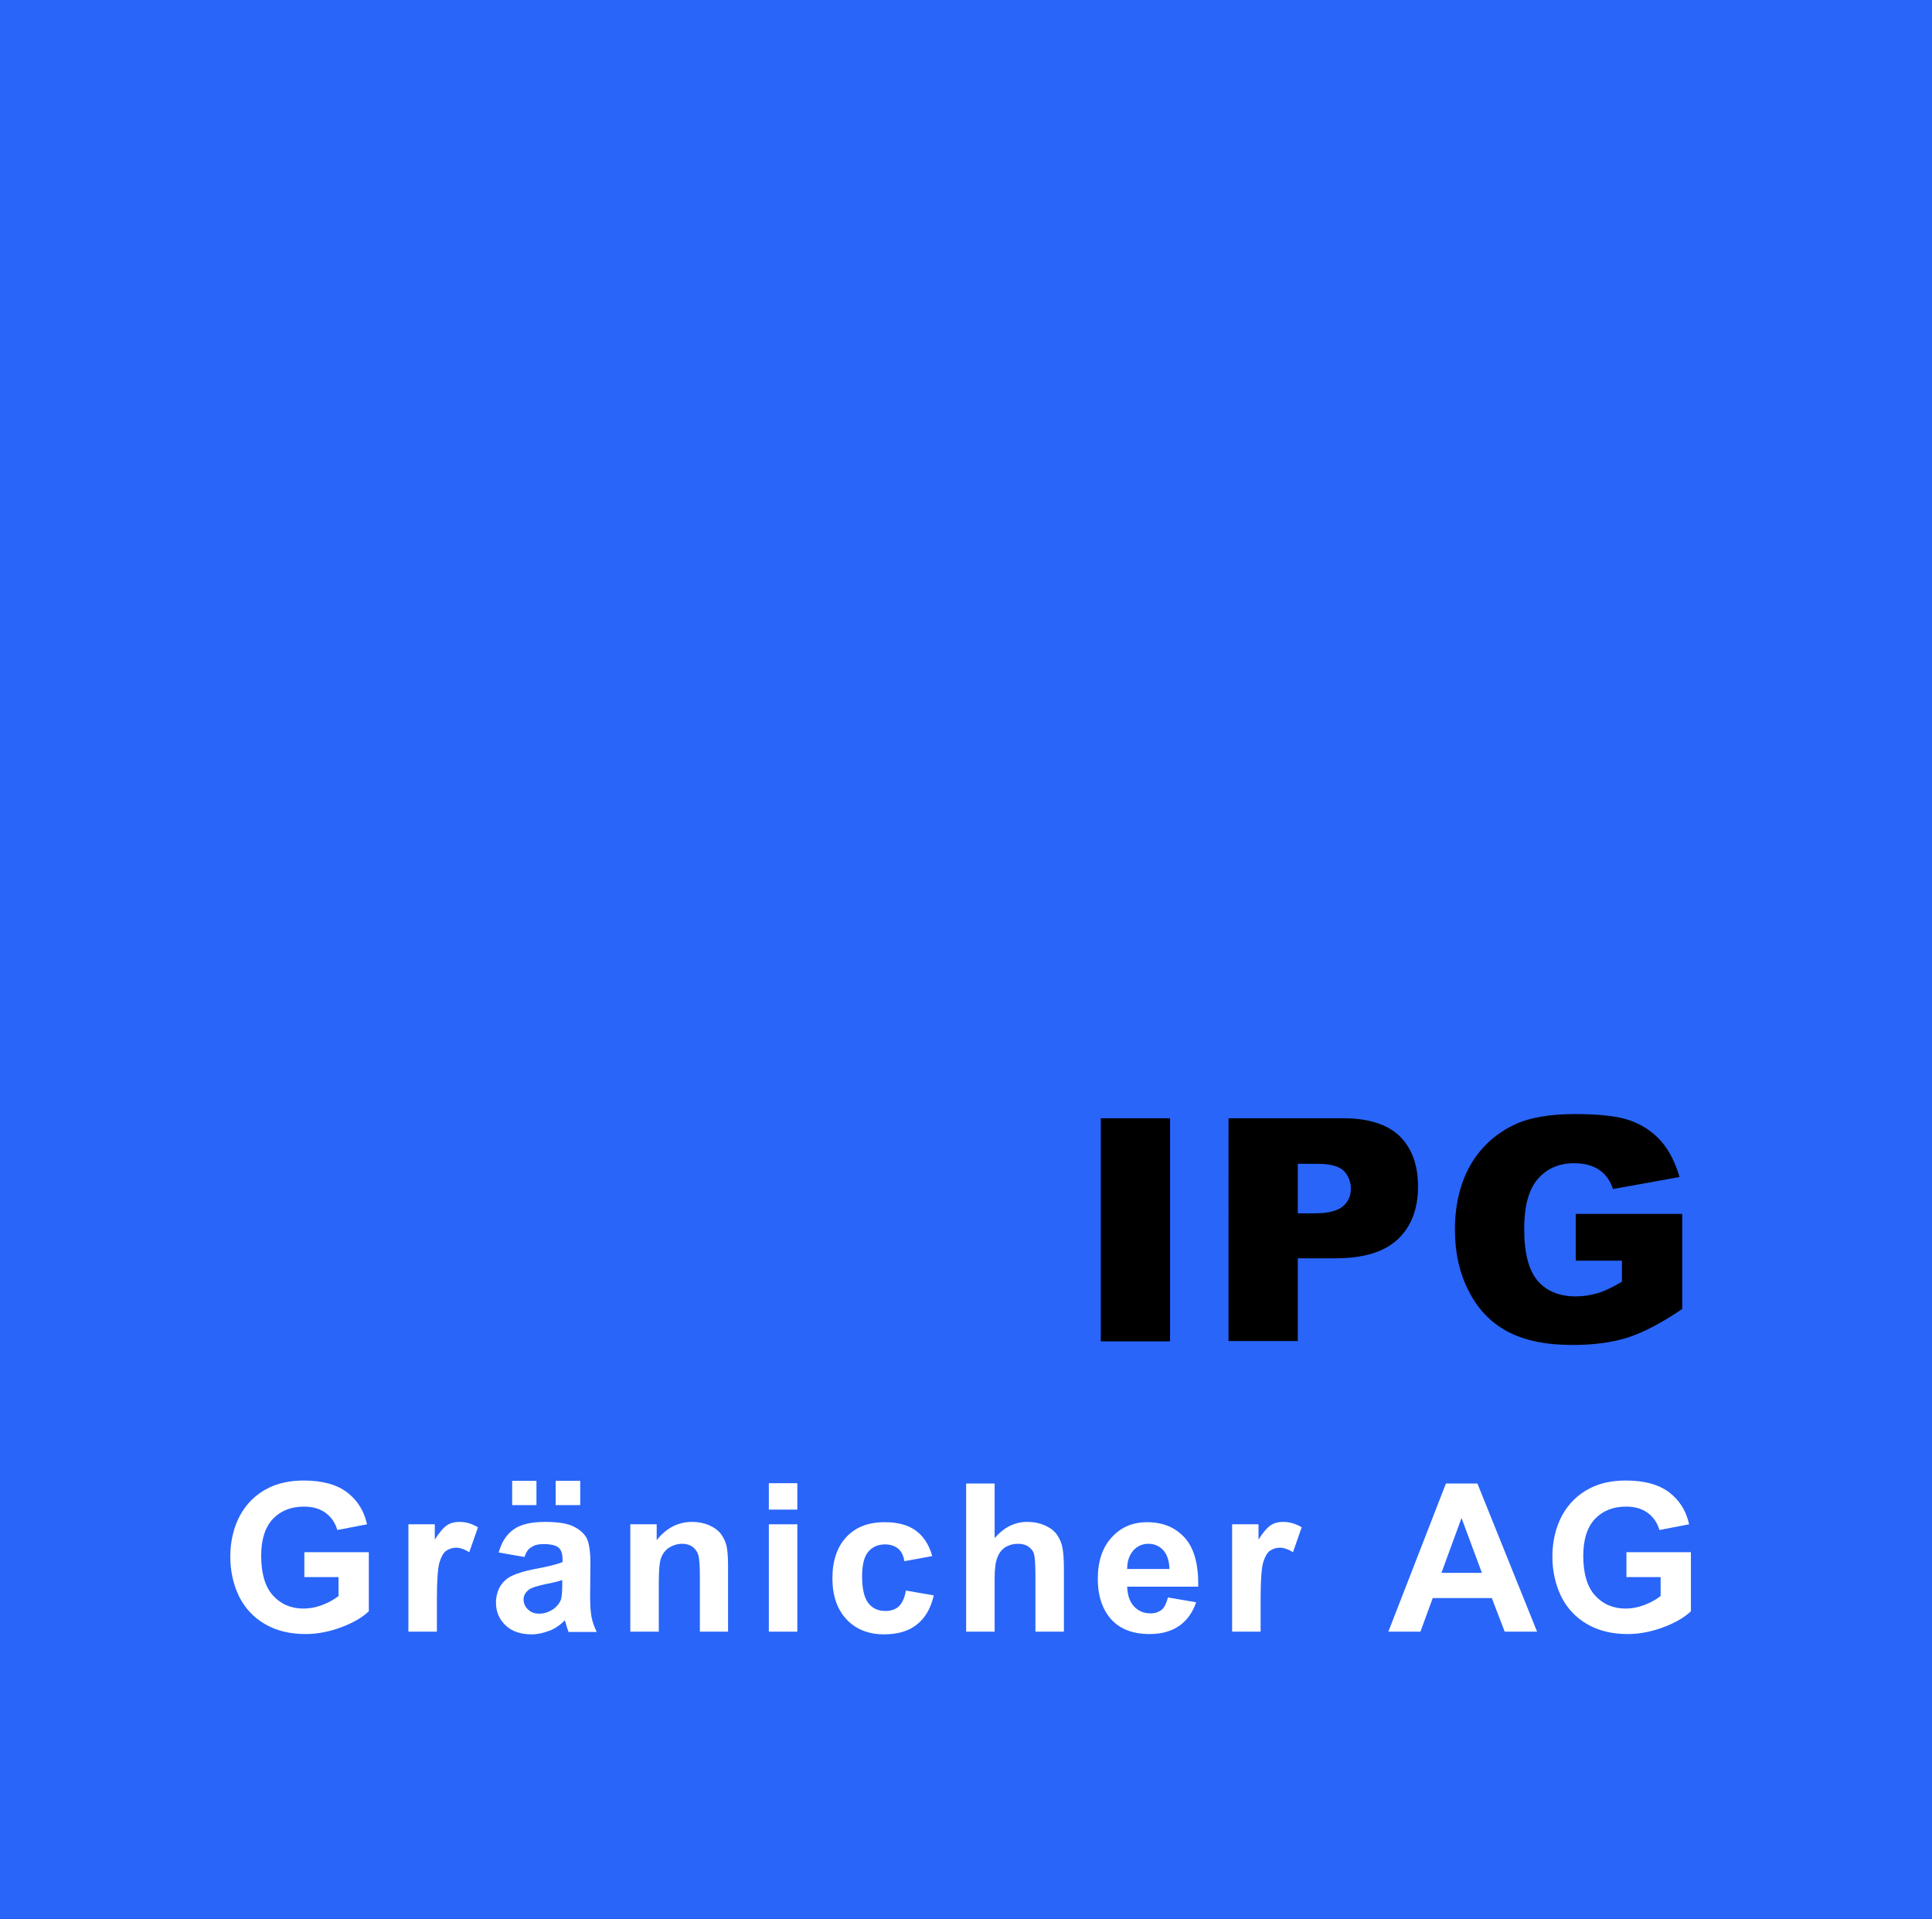 <?xml version="1.0" encoding="utf-8"?>
<!-- Generator: Adobe Illustrator 24.0.3, SVG Export Plug-In . SVG Version: 6.00 Build 0)  -->
<svg version="1.1" id="Layer_1" xmlns="http://www.w3.org/2000/svg" xmlns:xlink="http://www.w3.org/1999/xlink" x="0px" y="0px"
	 viewBox="0 0 644.3 639.9" style="enable-background:new 0 0 644.3 639.9;" xml:space="preserve">
<style type="text/css">
	.st0{fill:#2965F9;}
	.st1{fill:#FFFFFF;}
</style>
<rect x="-3.7" y="-3.7" width="651.8" height="647.2"/>
<rect class="st0" width="644.3" height="639.9"/>
<g>
	<path d="M367.1,372.9h23.1v74.4h-23.1V372.9z"/>
	<path d="M409.8,372.9h38.2c8.3,0,14.6,2,18.7,5.9c4.1,4,6.2,9.6,6.2,16.9c0,7.5-2.3,13.4-6.8,17.6c-4.5,4.2-11.4,6.3-20.7,6.3
		h-12.6v27.6h-23.1V372.9z M432.9,404.6h5.6c4.4,0,7.5-0.8,9.3-2.3c1.8-1.5,2.7-3.5,2.7-5.9c0-2.3-0.8-4.3-2.3-5.9
		c-1.6-1.6-4.5-2.4-8.8-2.4h-6.6V404.6z"/>
	<path d="M525.5,420.3v-15.5H561v31.7c-6.8,4.6-12.8,7.8-18.1,9.5s-11.4,2.5-18.6,2.5c-8.8,0-16-1.5-21.6-4.5
		c-5.6-3-9.9-7.5-12.9-13.5c-3.1-6-4.6-12.8-4.6-20.5c0-8.1,1.7-15.2,5-21.2c3.4-6,8.3-10.6,14.7-13.7c5-2.4,11.8-3.6,20.4-3.6
		c8.2,0,14.4,0.7,18.5,2.2c4.1,1.5,7.5,3.8,10.2,6.9c2.7,3.1,4.7,7.1,6.1,11.9l-22.2,4c-0.9-2.8-2.5-5-4.6-6.4
		c-2.2-1.5-5-2.2-8.4-2.2c-5,0-9.1,1.8-12.1,5.3s-4.5,9-4.5,16.6c0,8.1,1.5,13.8,4.5,17.3s7.3,5.2,12.7,5.2c2.6,0,5-0.4,7.4-1.1
		c2.3-0.7,5-2,8-3.8v-7H525.5z"/>
</g>
<g>
	<path class="st1" d="M101.5,525.9v-8.3H123v19.7c-2.1,2-5.1,3.8-9.1,5.3c-4,1.5-8,2.3-12,2.3c-5.2,0-9.7-1.1-13.5-3.3
		c-3.8-2.2-6.7-5.3-8.7-9.3c-1.9-4-2.9-8.4-2.9-13.2c0-5.1,1.1-9.7,3.2-13.7c2.2-4,5.3-7.1,9.5-9.2c3.2-1.6,7.1-2.5,11.8-2.5
		c6.1,0,10.9,1.3,14.4,3.9c3.4,2.6,5.7,6.1,6.7,10.7l-9.9,1.9c-0.7-2.4-2-4.3-3.9-5.7c-1.9-1.4-4.3-2.1-7.2-2.1
		c-4.4,0-7.8,1.4-10.4,4.1c-2.6,2.8-3.9,6.9-3.9,12.3c0,5.9,1.3,10.3,3.9,13.2c2.6,2.9,6,4.4,10.2,4.4c2.1,0,4.2-0.4,6.3-1.2
		c2.1-0.8,3.9-1.8,5.4-3v-6.3H101.5z"/>
	<path class="st1" d="M145.7,544.1h-9.5v-35.8h8.8v5.1c1.5-2.4,2.9-4,4.1-4.8c1.2-0.8,2.6-1.1,4.1-1.1c2.2,0,4.2,0.6,6.2,1.8
		l-2.9,8.3c-1.6-1-3.1-1.5-4.4-1.5c-1.3,0-2.4,0.4-3.4,1.1c-0.9,0.7-1.6,2-2.2,4c-0.5,1.9-0.8,5.9-0.8,12V544.1z"/>
	<path class="st1" d="M174.9,519.2l-8.6-1.5c1-3.5,2.6-6,5-7.7s5.9-2.5,10.5-2.5c4.2,0,7.4,0.5,9.4,1.5c2.1,1,3.5,2.3,4.4,3.8
		c0.8,1.5,1.3,4.4,1.3,8.5l-0.1,11.1c0,3.1,0.2,5.5,0.5,7c0.3,1.5,0.9,3.1,1.7,4.8h-9.4c-0.2-0.6-0.6-1.6-0.9-2.8
		c-0.2-0.6-0.3-0.9-0.3-1.1c-1.6,1.6-3.3,2.8-5.2,3.5s-3.8,1.2-5.9,1.2c-3.7,0-6.6-1-8.7-3c-2.1-2-3.2-4.5-3.2-7.6
		c0-2,0.5-3.8,1.4-5.4c1-1.6,2.3-2.8,4.1-3.6c1.7-0.8,4.2-1.6,7.5-2.2c4.4-0.8,7.5-1.6,9.2-2.3v-0.9c0-1.8-0.4-3.1-1.3-3.9
		c-0.9-0.8-2.6-1.2-5.1-1.2c-1.7,0-3,0.3-3.9,1C176.2,516.4,175.5,517.5,174.9,519.2z M170.8,501.9v-8.1h8.1v8.1H170.8z
		 M187.5,526.9c-1.2,0.4-3.1,0.9-5.8,1.4c-2.6,0.6-4.3,1.1-5.2,1.7c-1.2,0.9-1.9,2-1.9,3.3c0,1.3,0.5,2.5,1.5,3.4
		c1,1,2.2,1.4,3.8,1.4c1.7,0,3.3-0.6,4.9-1.7c1.1-0.9,1.9-1.9,2.3-3.1c0.2-0.8,0.4-2.3,0.4-4.6V526.9z M185.3,501.9v-8.1h8.2v8.1
		H185.3z"/>
	<path class="st1" d="M242.9,544.1h-9.5v-18.3c0-3.9-0.2-6.4-0.6-7.5c-0.4-1.1-1.1-2-2-2.6c-0.9-0.6-2-0.9-3.3-0.9
		c-1.6,0-3.1,0.5-4.4,1.3c-1.3,0.9-2.2,2.1-2.7,3.6c-0.5,1.5-0.7,4.2-0.7,8.2v16.2h-9.5v-35.8h8.8v5.3c3.1-4,7.1-6.1,11.8-6.1
		c2.1,0,4,0.4,5.7,1.1c1.7,0.8,3,1.7,3.9,2.9c0.9,1.2,1.5,2.5,1.9,4c0.3,1.5,0.5,3.6,0.5,6.4V544.1z"/>
	<path class="st1" d="M256.4,503.4v-8.8h9.5v8.8H256.4z M256.4,544.1v-35.8h9.5v35.8H256.4z"/>
	<path class="st1" d="M310.9,518.9l-9.3,1.7c-0.3-1.9-1-3.3-2.1-4.2c-1.1-0.9-2.6-1.4-4.3-1.4c-2.4,0-4.2,0.8-5.6,2.4
		c-1.4,1.6-2.1,4.4-2.1,8.2c0,4.2,0.7,7.2,2.1,9c1.4,1.8,3.3,2.6,5.7,2.6c1.8,0,3.3-0.5,4.4-1.5c1.1-1,2-2.8,2.4-5.3l9.3,1.6
		c-1,4.3-2.8,7.5-5.6,9.7c-2.7,2.2-6.4,3.3-11,3.3c-5.2,0-9.4-1.7-12.5-5c-3.1-3.3-4.7-7.9-4.7-13.7c0-5.9,1.6-10.5,4.7-13.8
		c3.1-3.3,7.3-4.9,12.7-4.9c4.4,0,7.8,0.9,10.4,2.8C307.9,512.2,309.8,515,310.9,518.9z"/>
	<path class="st1" d="M331.7,494.7v18.2c3.1-3.6,6.7-5.4,10.9-5.4c2.2,0,4.1,0.4,5.9,1.2s3.1,1.8,4,3.1s1.5,2.7,1.8,4.2
		s0.5,3.9,0.5,7.1v21h-9.5v-18.9c0-3.8-0.2-6.1-0.5-7.1s-1-1.8-1.9-2.4c-0.9-0.6-2-0.9-3.4-0.9c-1.6,0-3,0.4-4.2,1.1
		c-1.2,0.8-2.1,1.9-2.7,3.5c-0.6,1.5-0.9,3.8-0.9,6.8v17.9h-9.5v-49.4H331.7z"/>
	<path class="st1" d="M389.5,532.7l9.4,1.6c-1.2,3.5-3.1,6.1-5.7,7.9c-2.6,1.8-5.9,2.7-9.8,2.7c-6.2,0-10.8-2-13.8-6.1
		c-2.4-3.3-3.5-7.4-3.5-12.3c0-5.9,1.6-10.6,4.7-13.9c3.1-3.4,7-5,11.8-5c5.3,0,9.5,1.8,12.6,5.3c3.1,3.5,4.5,8.9,4.4,16.2h-23.7
		c0.1,2.8,0.8,5,2.3,6.6c1.5,1.6,3.3,2.3,5.5,2.3c1.5,0,2.7-0.4,3.7-1.2S389,534.5,389.5,532.7z M390,523.1
		c-0.1-2.7-0.8-4.8-2.1-6.2c-1.3-1.4-3-2.1-4.9-2.1c-2.1,0-3.8,0.8-5.1,2.3s-2,3.5-2,6.1H390z"/>
	<path class="st1" d="M420.4,544.1h-9.5v-35.8h8.8v5.1c1.5-2.4,2.9-4,4.1-4.8s2.6-1.1,4.1-1.1c2.2,0,4.2,0.6,6.2,1.8l-2.9,8.3
		c-1.6-1-3.1-1.5-4.4-1.5c-1.3,0-2.4,0.4-3.4,1.1c-0.9,0.7-1.6,2-2.2,4c-0.5,1.9-0.8,5.9-0.8,12V544.1z"/>
	<path class="st1" d="M512.6,544.1h-10.8l-4.3-11.2h-19.7l-4.1,11.2H463l19.2-49.4h10.5L512.6,544.1z M494.2,524.5l-6.8-18.3
		l-6.7,18.3H494.2z"/>
	<path class="st1" d="M542.4,525.9v-8.3h21.5v19.7c-2.1,2-5.1,3.8-9.1,5.3c-4,1.5-8,2.3-12,2.3c-5.2,0-9.7-1.1-13.5-3.3
		c-3.8-2.2-6.7-5.3-8.7-9.3c-1.9-4-2.9-8.4-2.9-13.2c0-5.1,1.1-9.7,3.2-13.7c2.2-4,5.3-7.1,9.5-9.2c3.2-1.6,7.1-2.5,11.8-2.5
		c6.1,0,10.9,1.3,14.4,3.9c3.4,2.6,5.7,6.1,6.7,10.7l-9.9,1.9c-0.7-2.4-2-4.3-3.9-5.7c-1.9-1.4-4.3-2.1-7.2-2.1
		c-4.4,0-7.8,1.4-10.4,4.1c-2.6,2.8-3.9,6.9-3.9,12.3c0,5.9,1.3,10.3,3.9,13.2c2.6,2.9,6,4.4,10.2,4.4c2.1,0,4.2-0.4,6.3-1.2
		c2.1-0.8,3.9-1.8,5.4-3v-6.3H542.4z"/>
</g>
</svg>
